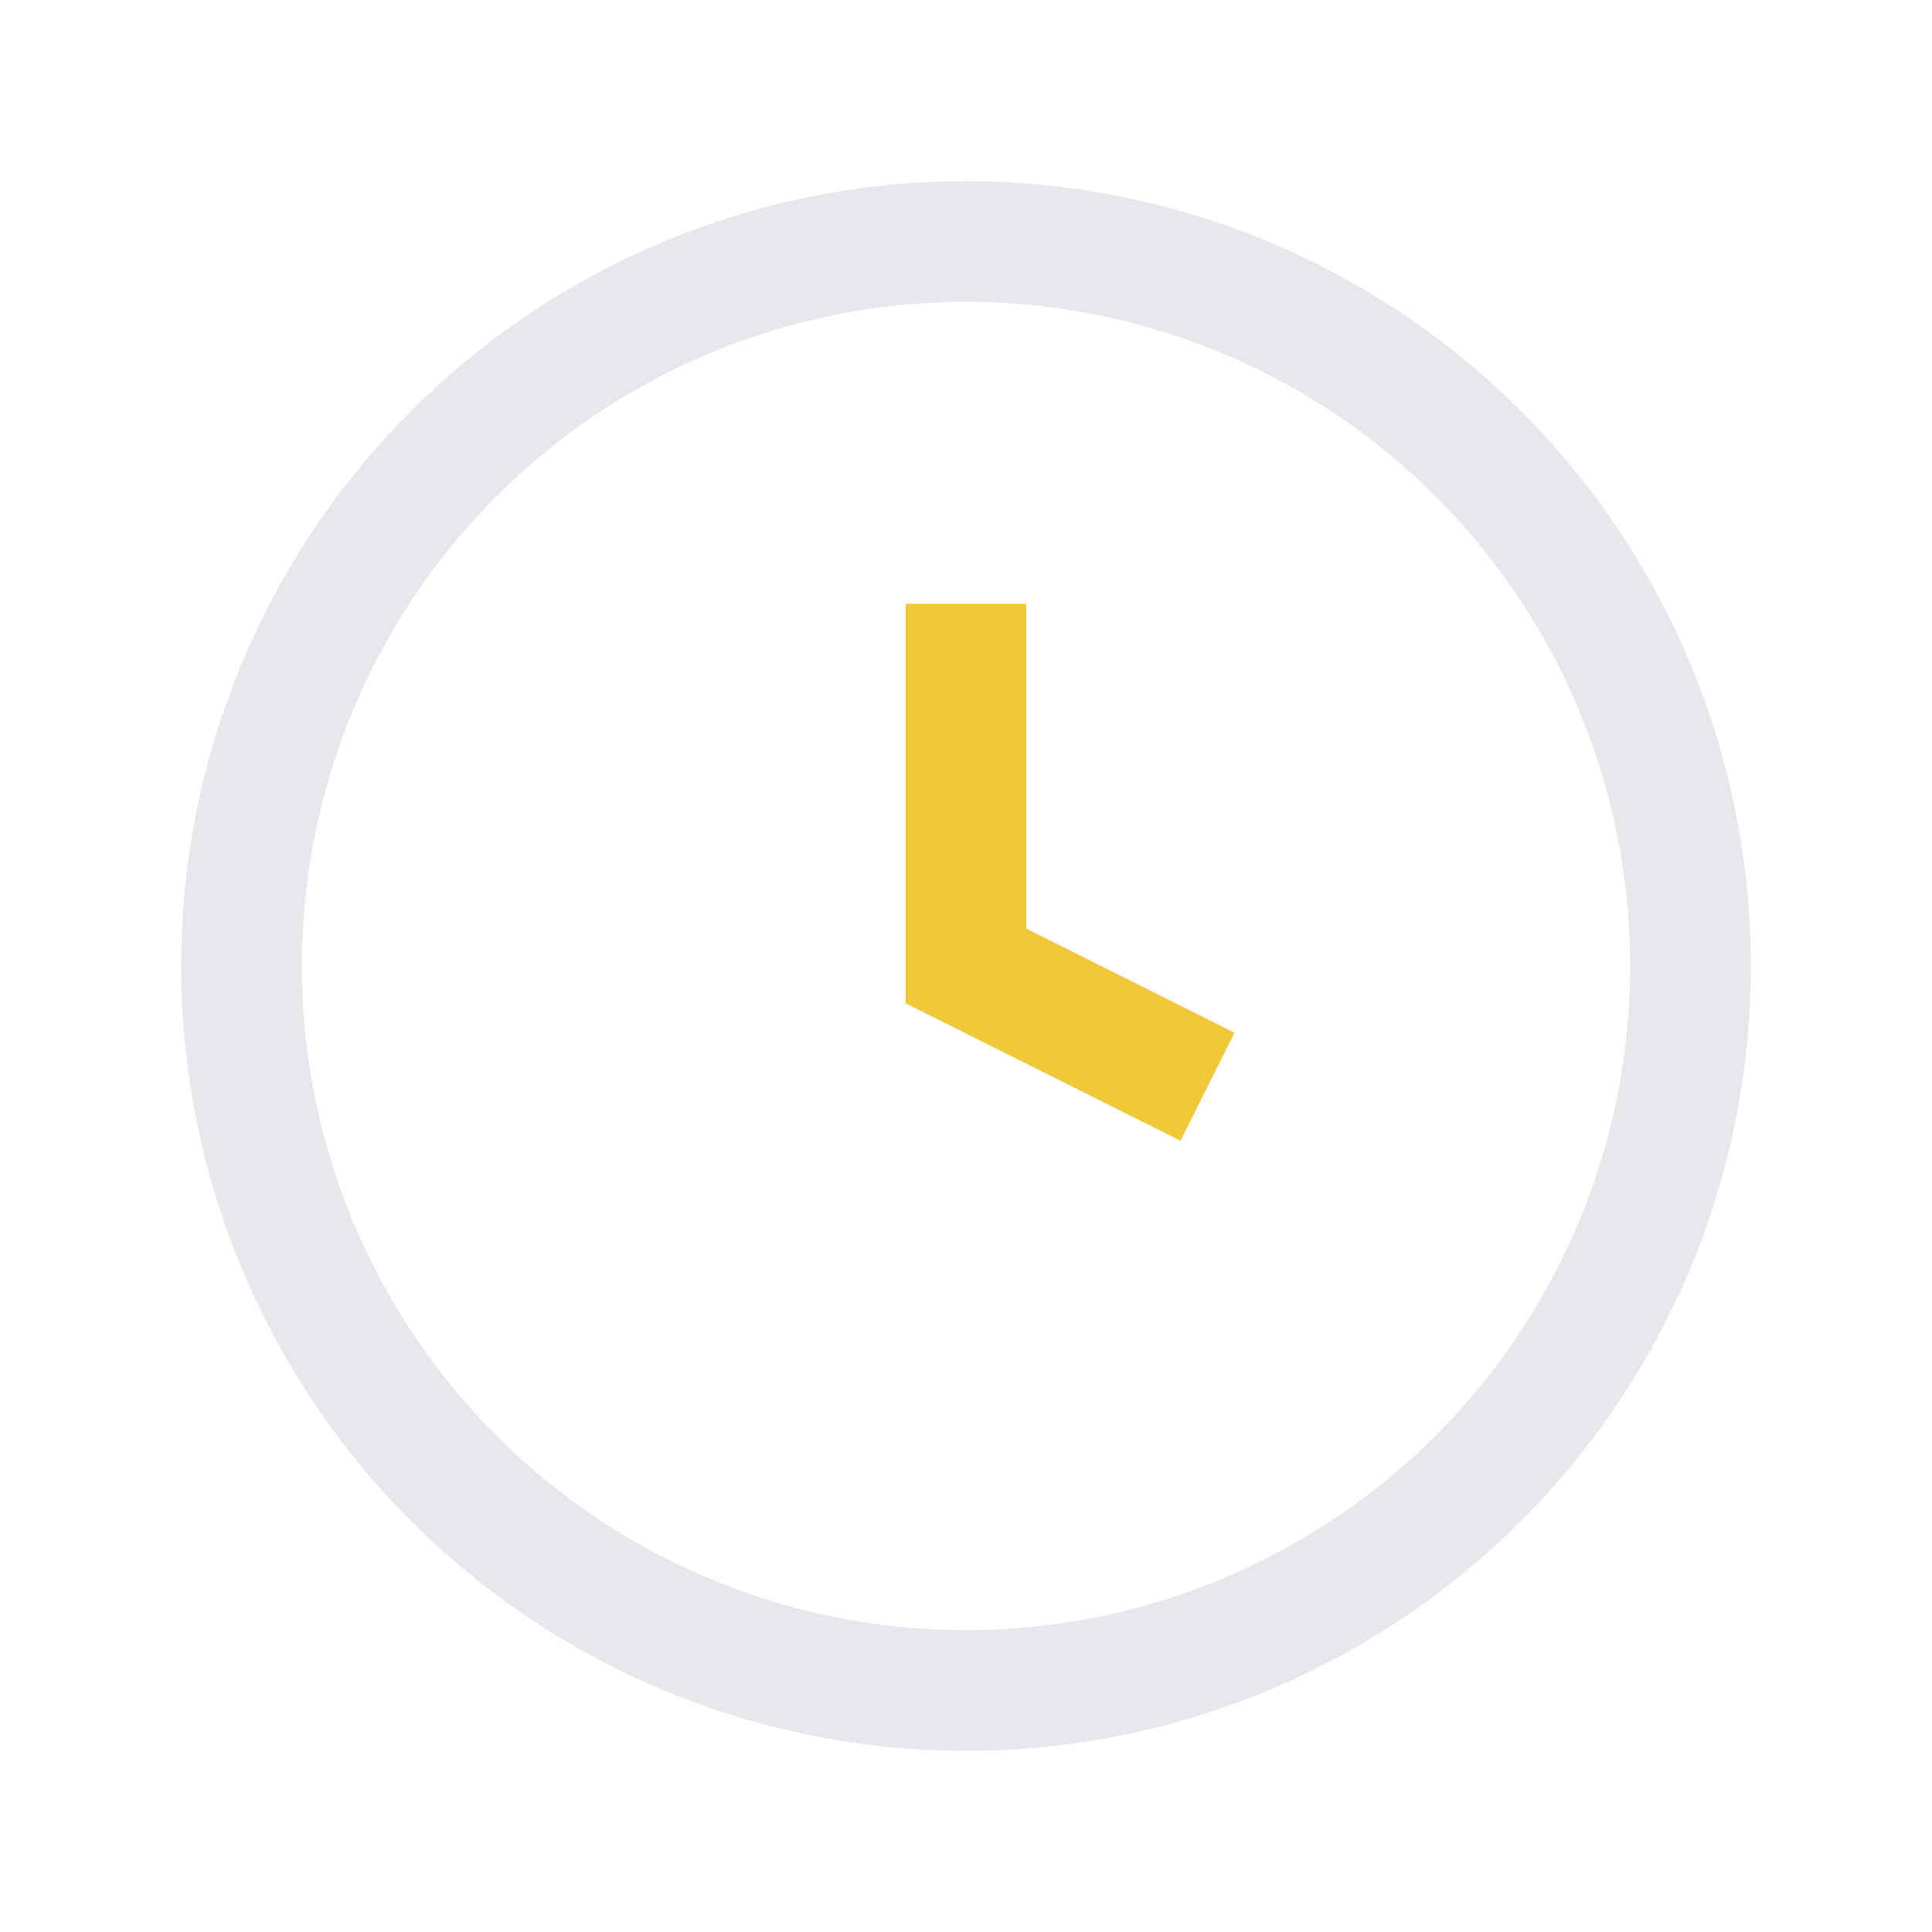 <?xml version="1.0" encoding="UTF-8"?>
<svg xmlns="http://www.w3.org/2000/svg" width="32" height="32" viewBox="0 0 32 32"><circle cx="16" cy="16" r="12" fill="none" stroke="#E6E8EB" stroke-width="2"/><path d="M16 10v6l4 2" stroke="#F0C93A" stroke-width="2" fill="none"/></svg>